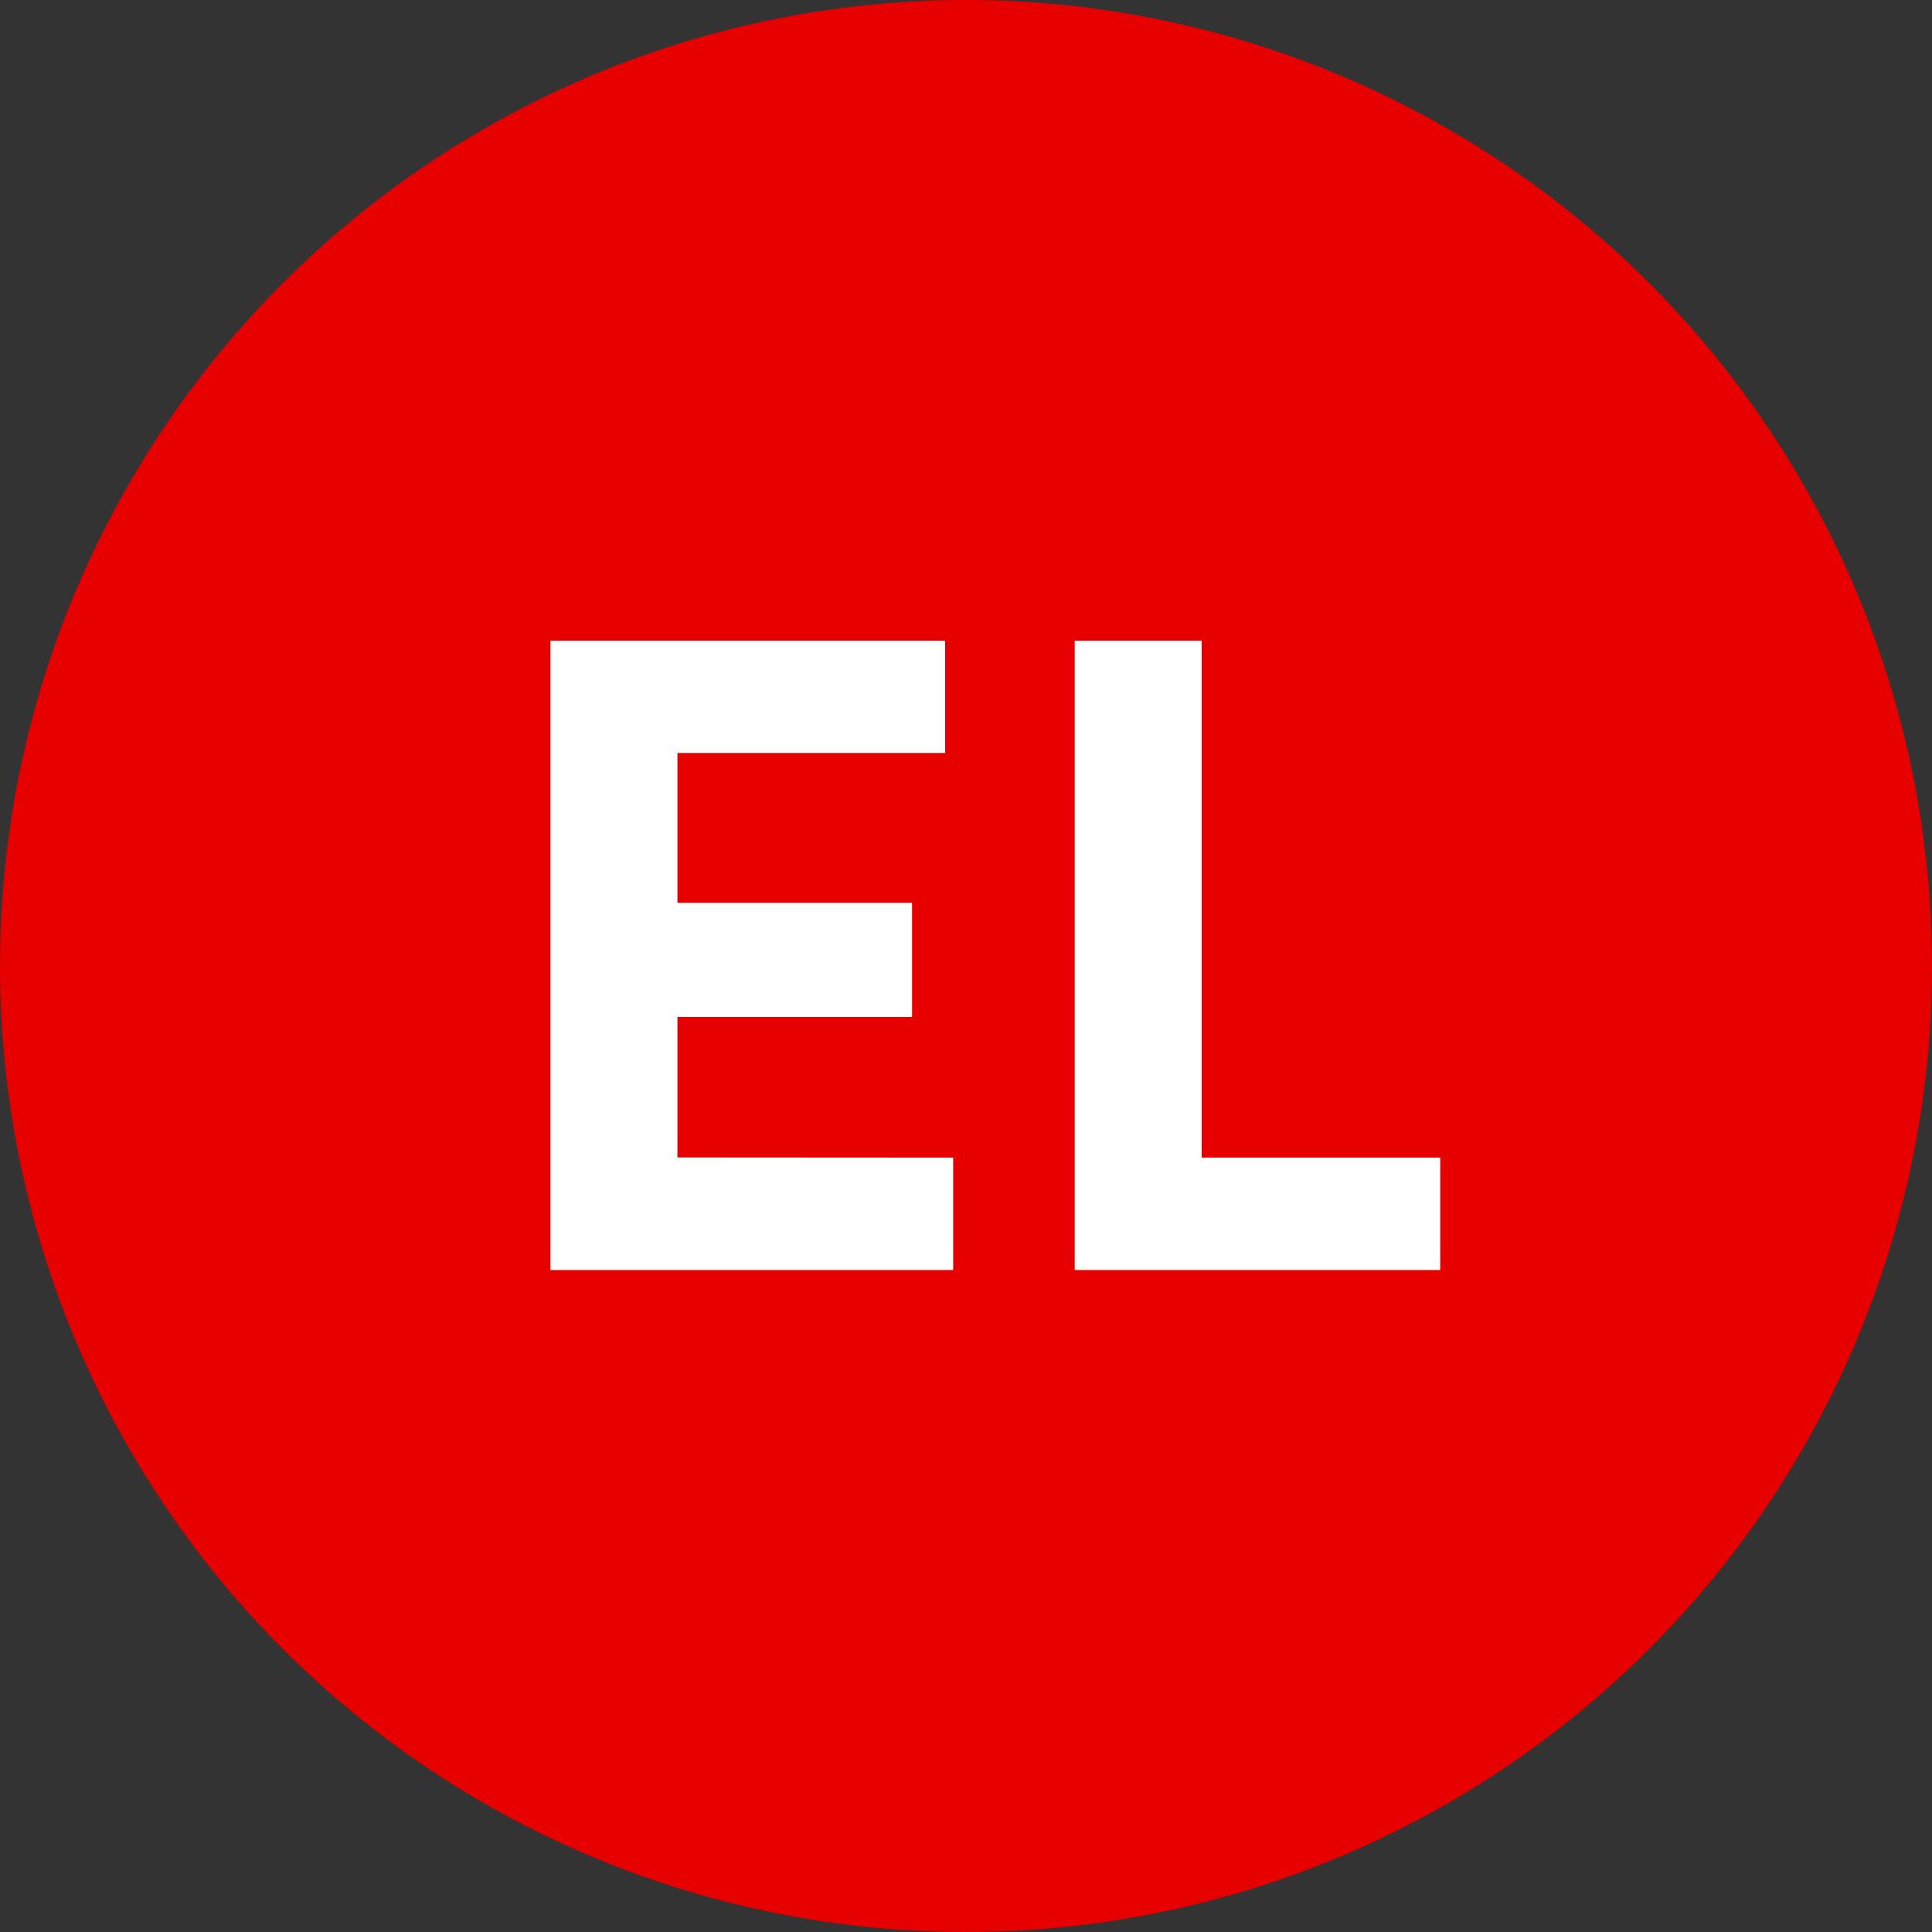<svg xmlns="http://www.w3.org/2000/svg" viewBox="0 0 110 110"><rect x="0" y="0" width="110" height="110" fill="#333333" stroke="none"/><defs><style>.cls-1{fill:#e60000;}.cls-2{fill:#fff;}</style></defs><title>el</title><g id="Layer_2" data-name="Layer 2"><g id="Layer_1-2" data-name="Layer 1"><circle class="cls-1" cx="55" cy="55" r="55"/><path class="cls-2" d="M54.27,65.91v6.4H31.34V36.48H53.81v6.39H38.57V51.4H51.93v6.5H38.57v8Z"/><path class="cls-2" d="M61.19,36.48h7.23V65.91H82v6.4H61.19Z"/></g></g></svg>